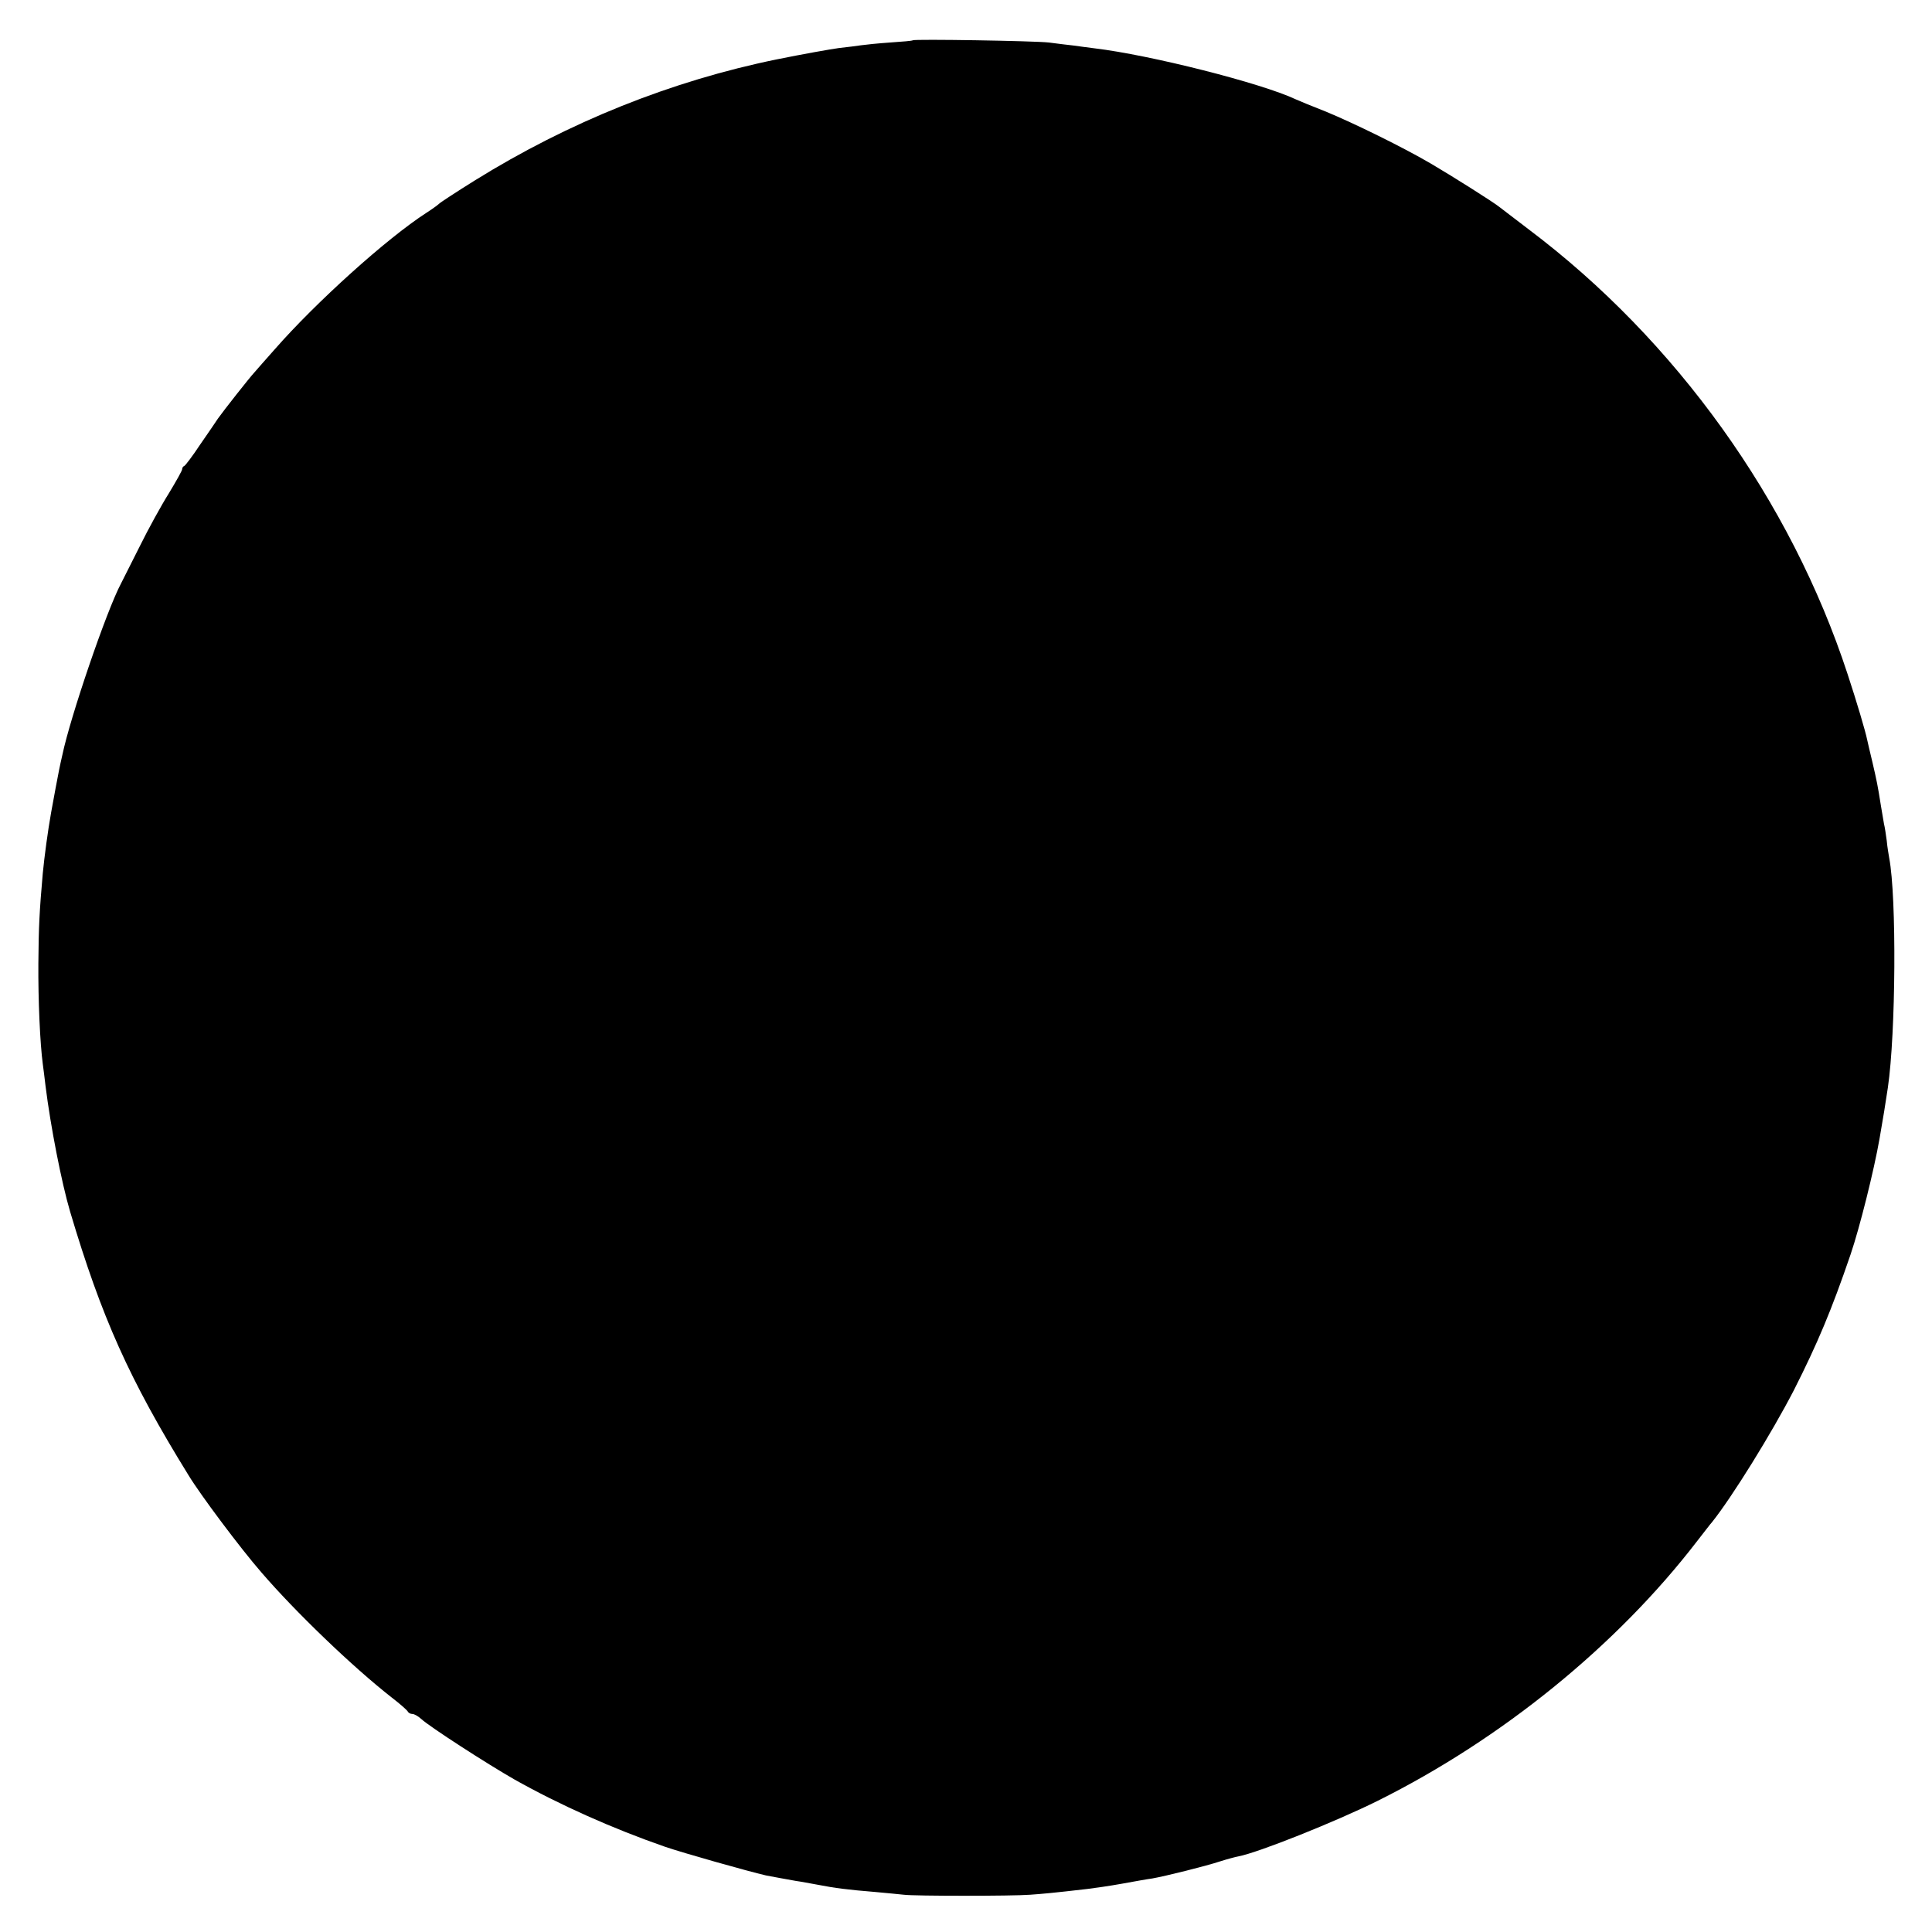 <?xml version="1.0" standalone="no"?>
<!DOCTYPE svg PUBLIC "-//W3C//DTD SVG 20010904//EN"
 "http://www.w3.org/TR/2001/REC-SVG-20010904/DTD/svg10.dtd">
<svg version="1.0" xmlns="http://www.w3.org/2000/svg"
 width="700pt" height="700pt" viewBox="0 0 700 700"
 preserveAspectRatio="xMidYMid meet">
<g transform="translate(0,700) scale(0.1,-0.1)"
fill="#000000" stroke="none">
<path d="M3307 6854 c-1 -2 -38 -5 -82 -8 -44 -3 -91 -8 -105 -10 -14 -2 -50
-7 -80 -10 -30 -4 -131 -22 -225 -41 -382 -78 -754 -227 -1095 -439 -69 -43
-127 -81 -130 -85 -3 -3 -23 -18 -45 -32 -144 -93 -400 -324 -549 -494 -34
-38 -67 -76 -74 -84 -17 -18 -113 -140 -132 -167 -8 -12 -37 -55 -65 -95 -27
-41 -53 -75 -57 -77 -5 -2 -8 -7 -8 -12 0 -5 -22 -44 -48 -87 -27 -43 -75
-130 -106 -193 -32 -63 -62 -123 -67 -133 -53 -99 -185 -487 -213 -622 -4 -16
-9 -41 -12 -55 -5 -25 -19 -99 -29 -155 -12 -68 -24 -157 -30 -219 -12 -137
-15 -192 -16 -326 -1 -133 6 -290 16 -365 2 -16 7 -52 10 -80 18 -145 58 -350
89 -455 114 -383 214 -607 429 -955 43 -71 189 -266 264 -352 123 -143 331
-343 473 -454 30 -23 56 -46 58 -51 2 -4 9 -8 16 -8 7 0 21 -8 32 -18 30 -28
239 -163 339 -220 162 -91 354 -177 544 -243 67 -23 301 -89 366 -104 20 -4
81 -15 109 -20 16 -2 52 -9 80 -14 61 -12 109 -18 207 -26 41 -4 88 -8 104
-10 37 -5 393 -5 457 0 43 3 88 7 208 21 25 3 81 11 125 19 44 8 94 17 110 19
46 8 195 45 246 62 25 8 55 16 66 18 73 14 353 126 504 201 450 224 867 563
1157 940 26 33 50 65 55 70 72 90 216 322 297 479 85 168 136 289 205 491 33
97 85 305 105 420 16 93 18 105 30 184 29 198 32 690 5 832 -2 12 -7 40 -9 63
-3 22 -7 50 -10 61 -2 11 -7 40 -11 65 -12 76 -15 90 -31 159 -9 36 -17 73
-19 81 -6 30 -38 138 -71 238 -206 629 -622 1209 -1154 1610 -52 40 -100 76
-106 81 -20 17 -179 117 -251 159 -99 58 -276 145 -380 188 -49 19 -97 39
-108 44 -125 59 -528 161 -730 185 -22 3 -56 7 -75 10 -19 2 -60 7 -90 11 -54
6 -487 13 -493 8z"/>
</g>
</svg>
